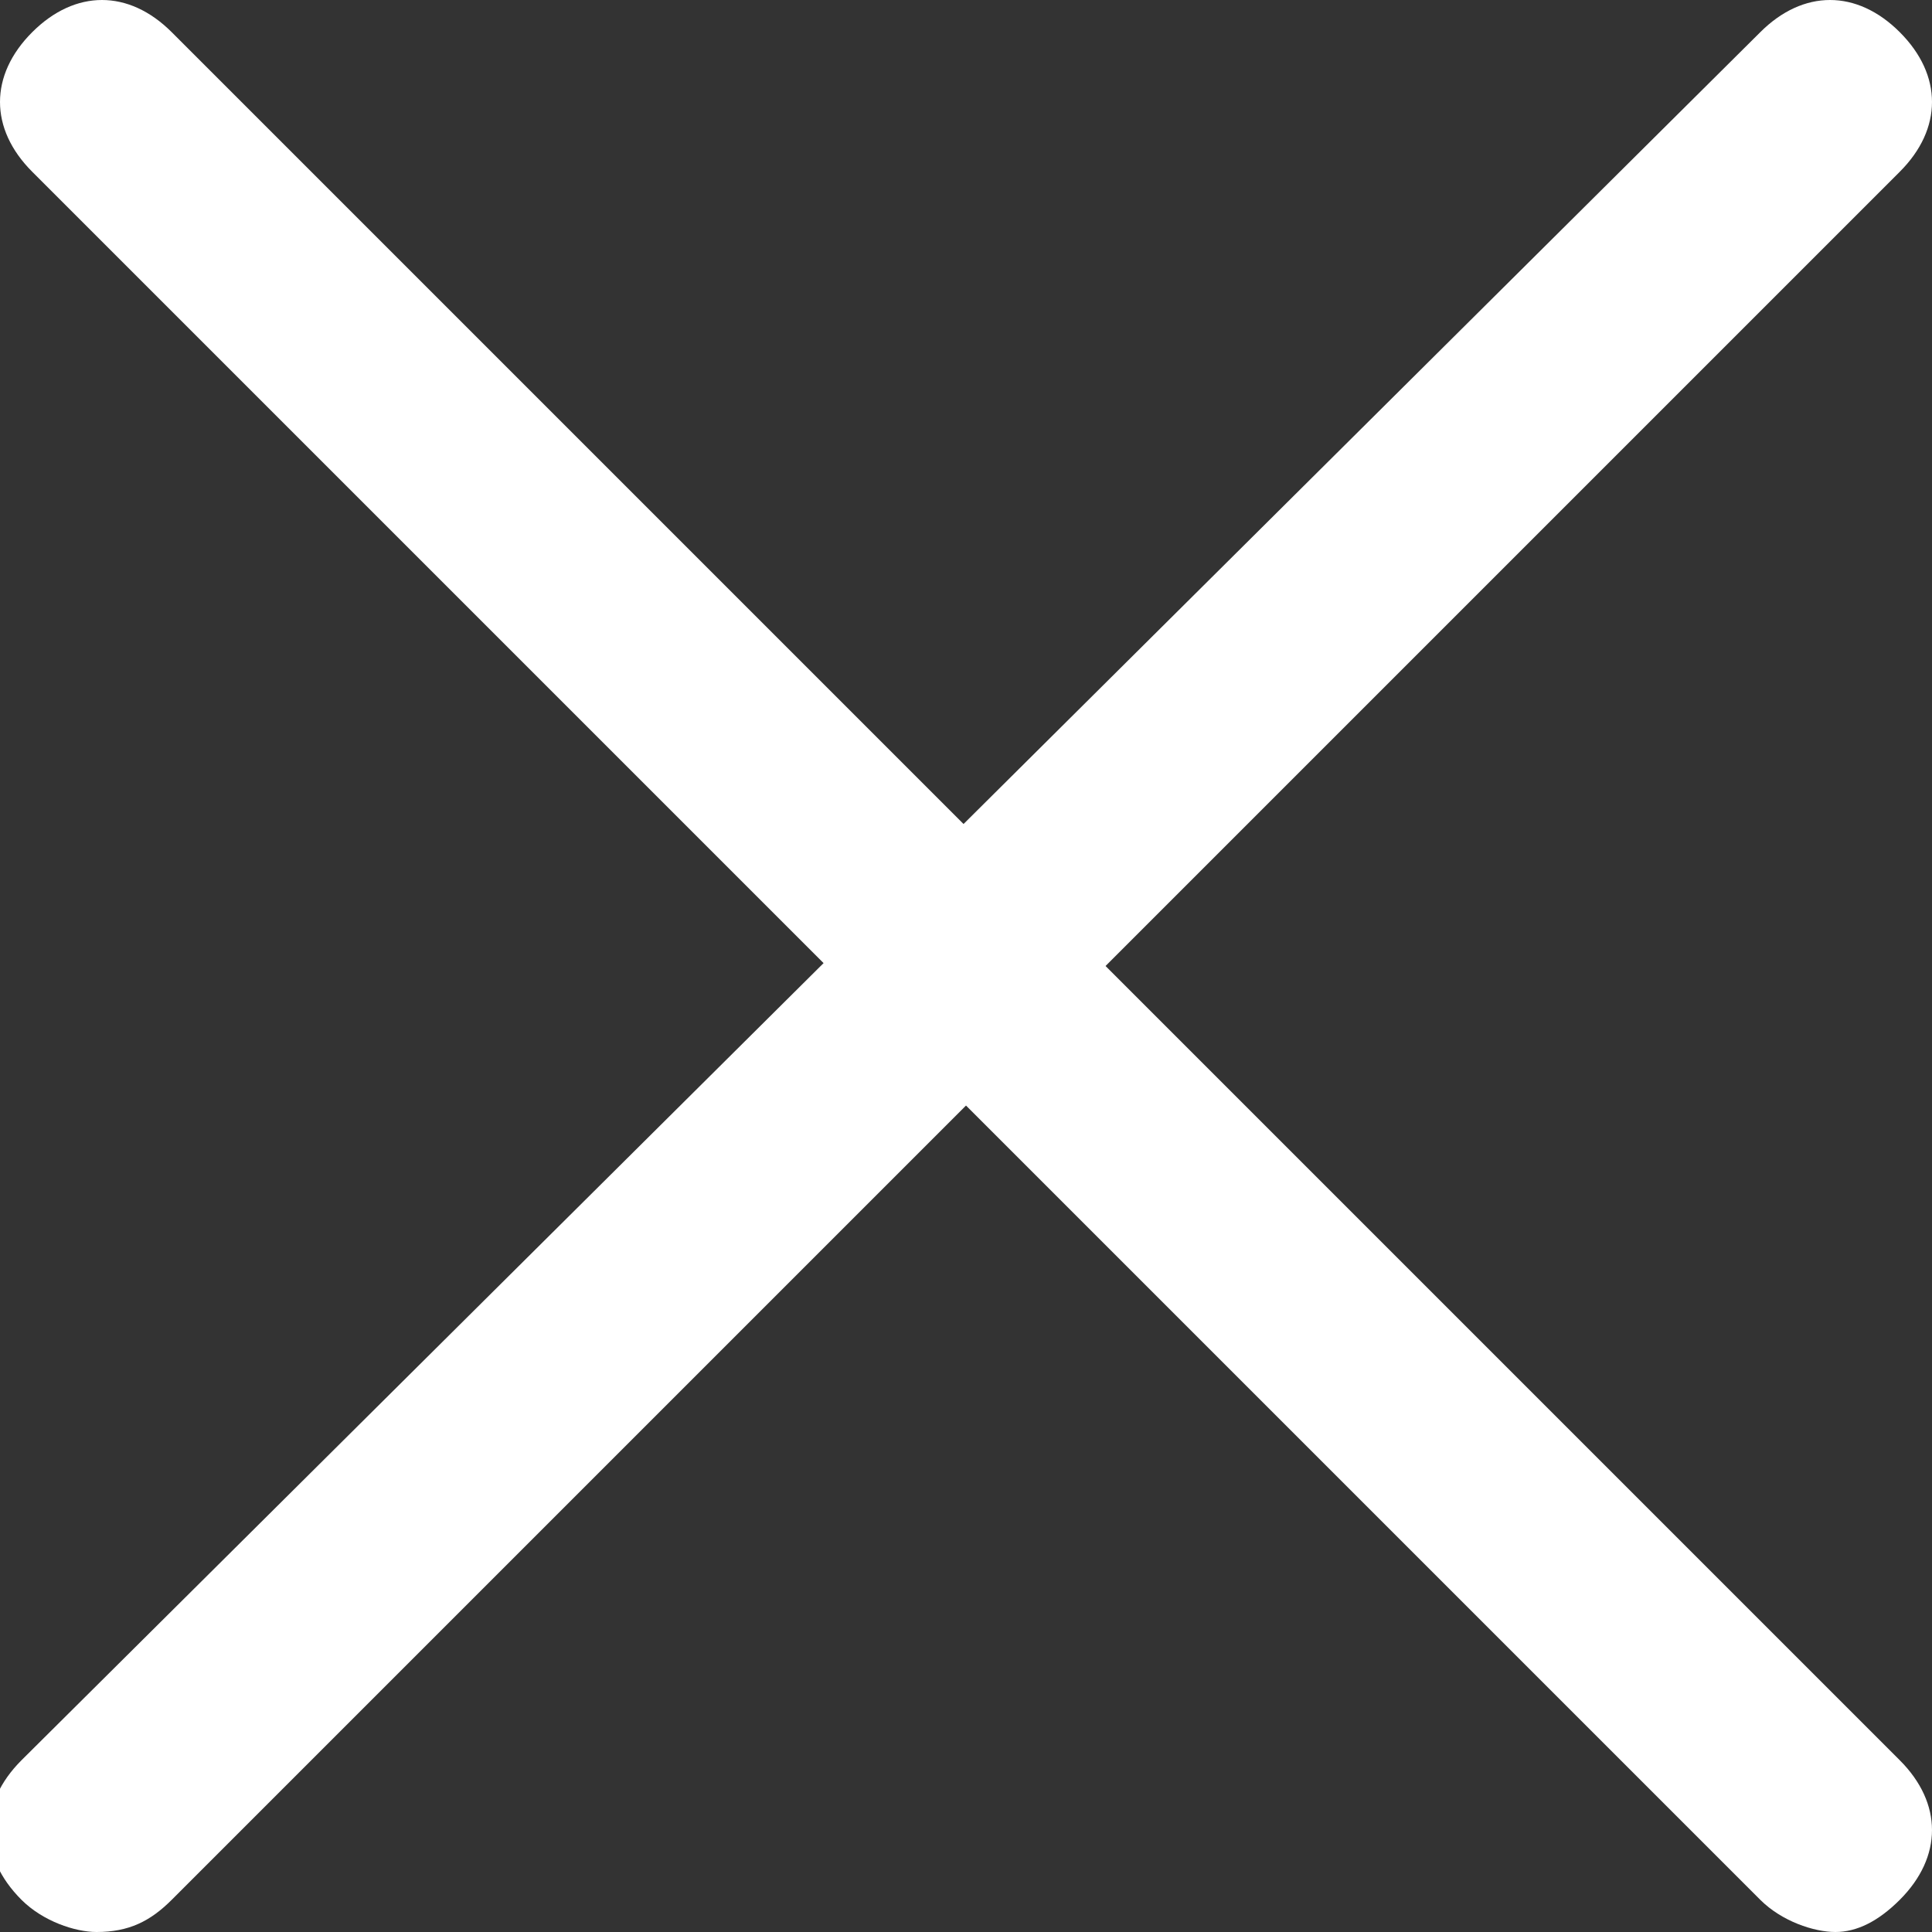 <?xml version="1.0" encoding="utf-8"?> <svg xmlns="http://www.w3.org/2000/svg" xmlns:xlink="http://www.w3.org/1999/xlink" version="1.1" id="Слой_1" x="0px" y="0px" viewBox="0 0 18 18" style="enable-background:new 0 0 18 18;" xml:space="preserve"><rect x="0" y="0" width="18" height="18" fill="#333333" stroke="none"/> <style type="text/css"> .st0{fill:#FFFFFF;} </style> <path class="st0" d="M0.9,18c-0.2,0-0.5-0.1-0.7-0.3c-0.4-0.4-0.4-0.9,0-1.3L16.4,0.3c0.4-0.4,0.9-0.4,1.3,0c0.4,0.4,0.4,0.9,0,1.3 L1.6,17.7C1.4,17.9,1.2,18,0.9,18L0.9,18z"></path> <path class="st0" d="M17.1,18c-0.2,0-0.5-0.1-0.7-0.3L0.3,1.6c-0.4-0.4-0.4-0.9,0-1.3c0.4-0.4,0.9-0.4,1.3,0l16.1,16.1 c0.4,0.4,0.4,0.9,0,1.3C17.5,17.9,17.3,18,17.1,18z"></path> </svg> 